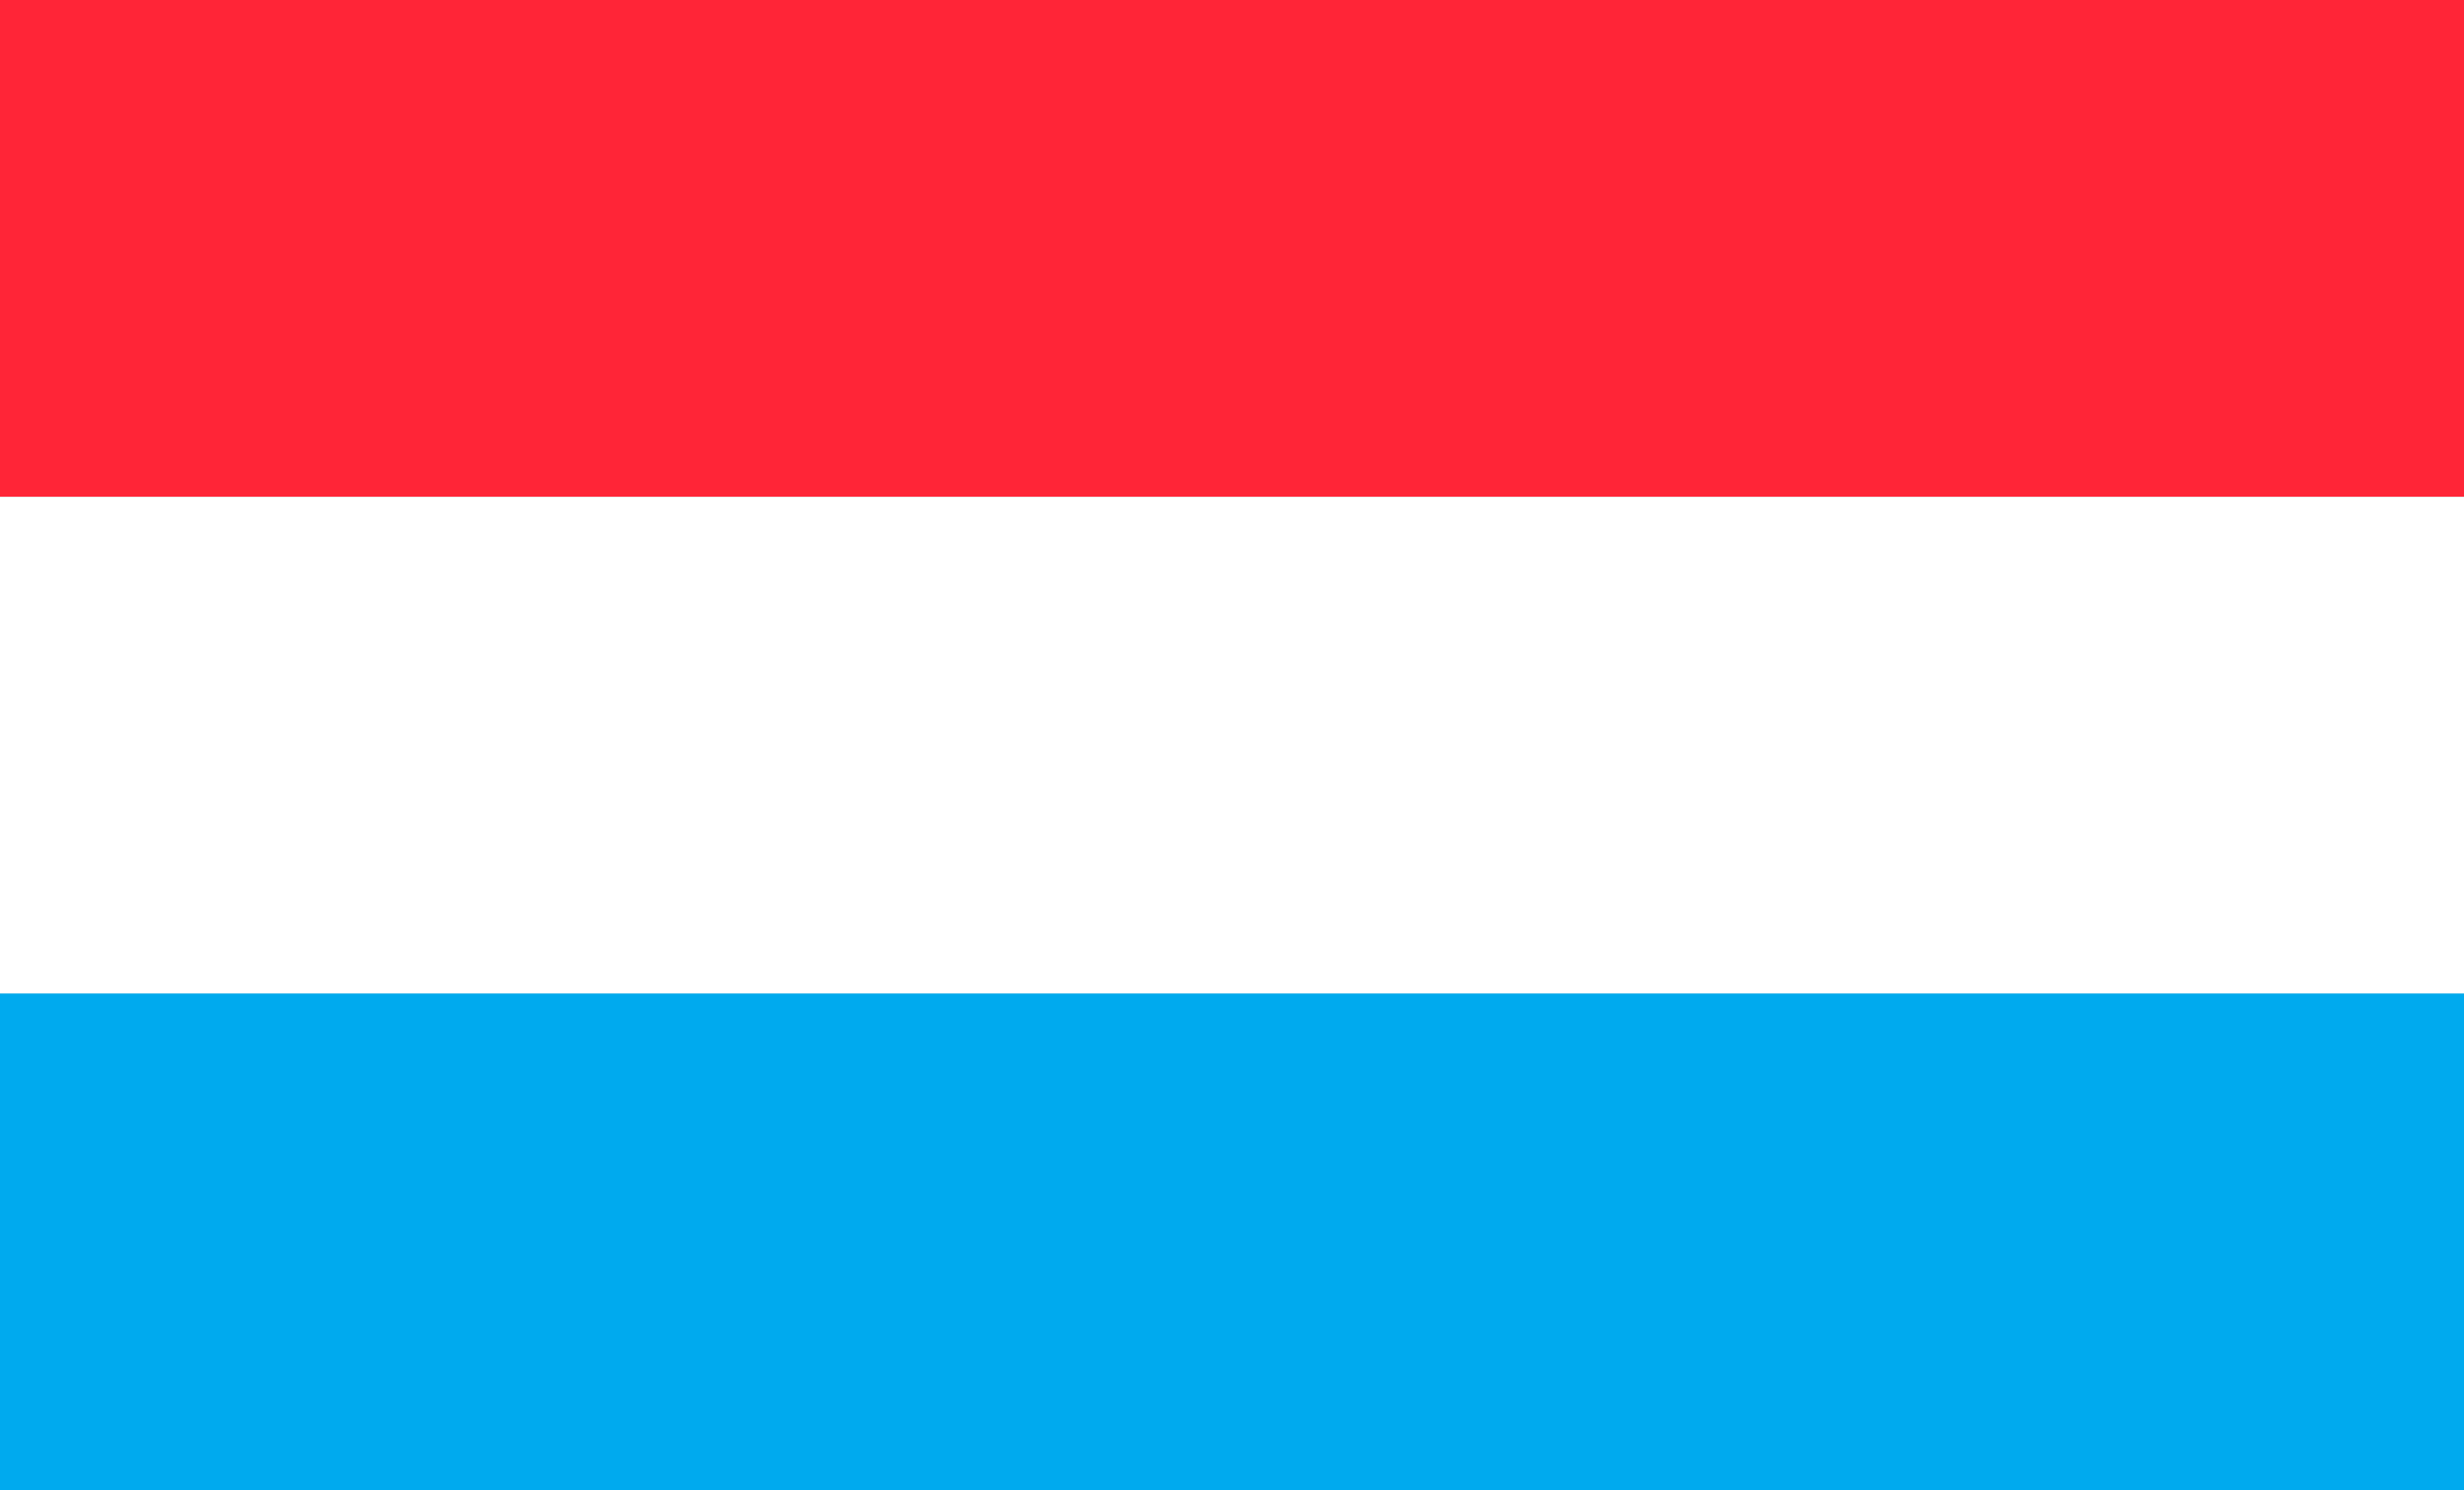 <?xml version="1.0" encoding="UTF-8"?><svg id="Layer_2" xmlns="http://www.w3.org/2000/svg" viewBox="0 0 185.83 112.4"><rect x="0" y="0" width="185.83" height="112.4" fill="#333333" stroke="none"/><defs><style>.cls-1{fill:#fff;}.cls-2{fill:#ff2537;}.cls-3{fill:#0ae;}</style></defs><g id="Layer_1-2"><rect class="cls-3" y="74.93" width="185.83" height="37.47"/><rect class="cls-2" width="185.83" height="37.47"/><rect class="cls-1" y="37.47" width="185.83" height="37.47"/></g></svg>